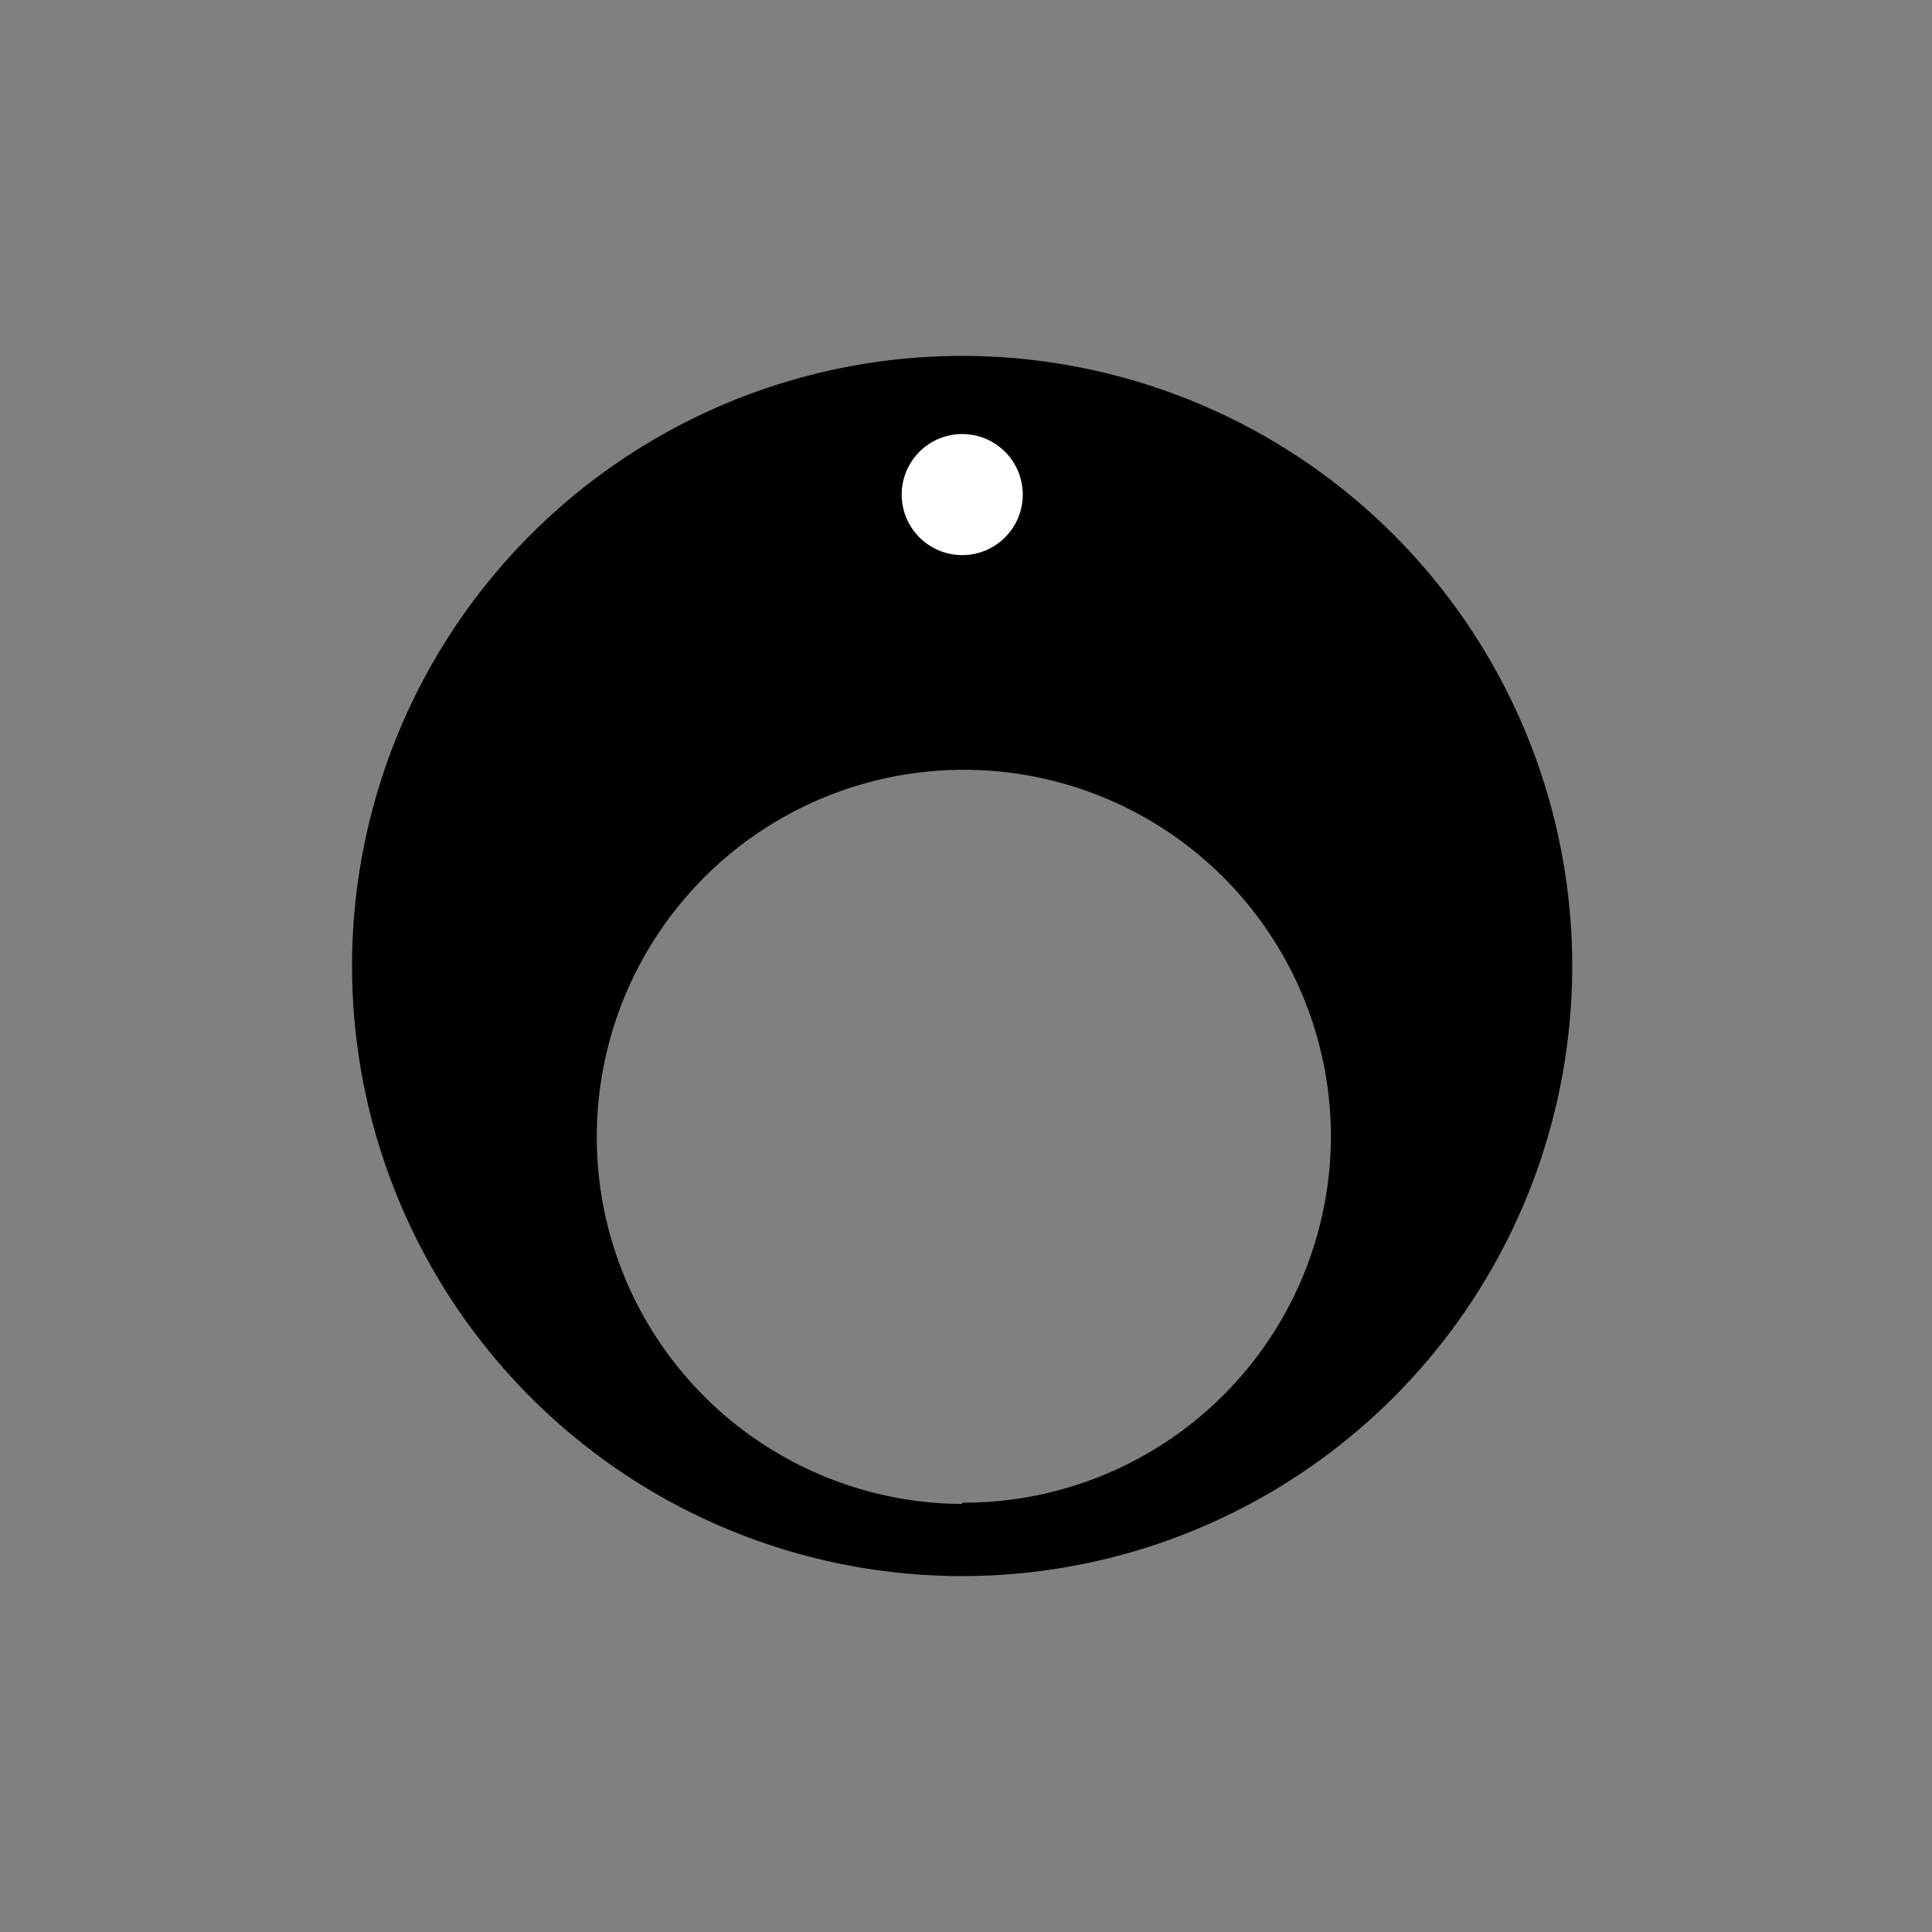 <svg id="Layer_1" data-name="Layer 1" xmlns="http://www.w3.org/2000/svg" viewBox="0 0 45 45"><rect x="0" y="0" width="45" height="45" fill="#808080" stroke="none"/><defs><style>.cls-1{fill:#fff;}</style></defs><title>Typisch Santos iconen</title><path d="M22.41,8.29A14.21,14.21,0,1,0,36.62,22.5,14.21,14.21,0,0,0,22.41,8.29Zm0,26.74A8.55,8.55,0,1,1,31,26.48,8.55,8.55,0,0,1,22.41,35Z"/><circle class="cls-1" cx="22.41" cy="11.52" r="1.41" transform="translate(-1.58 19.22) rotate(-45)"/></svg>